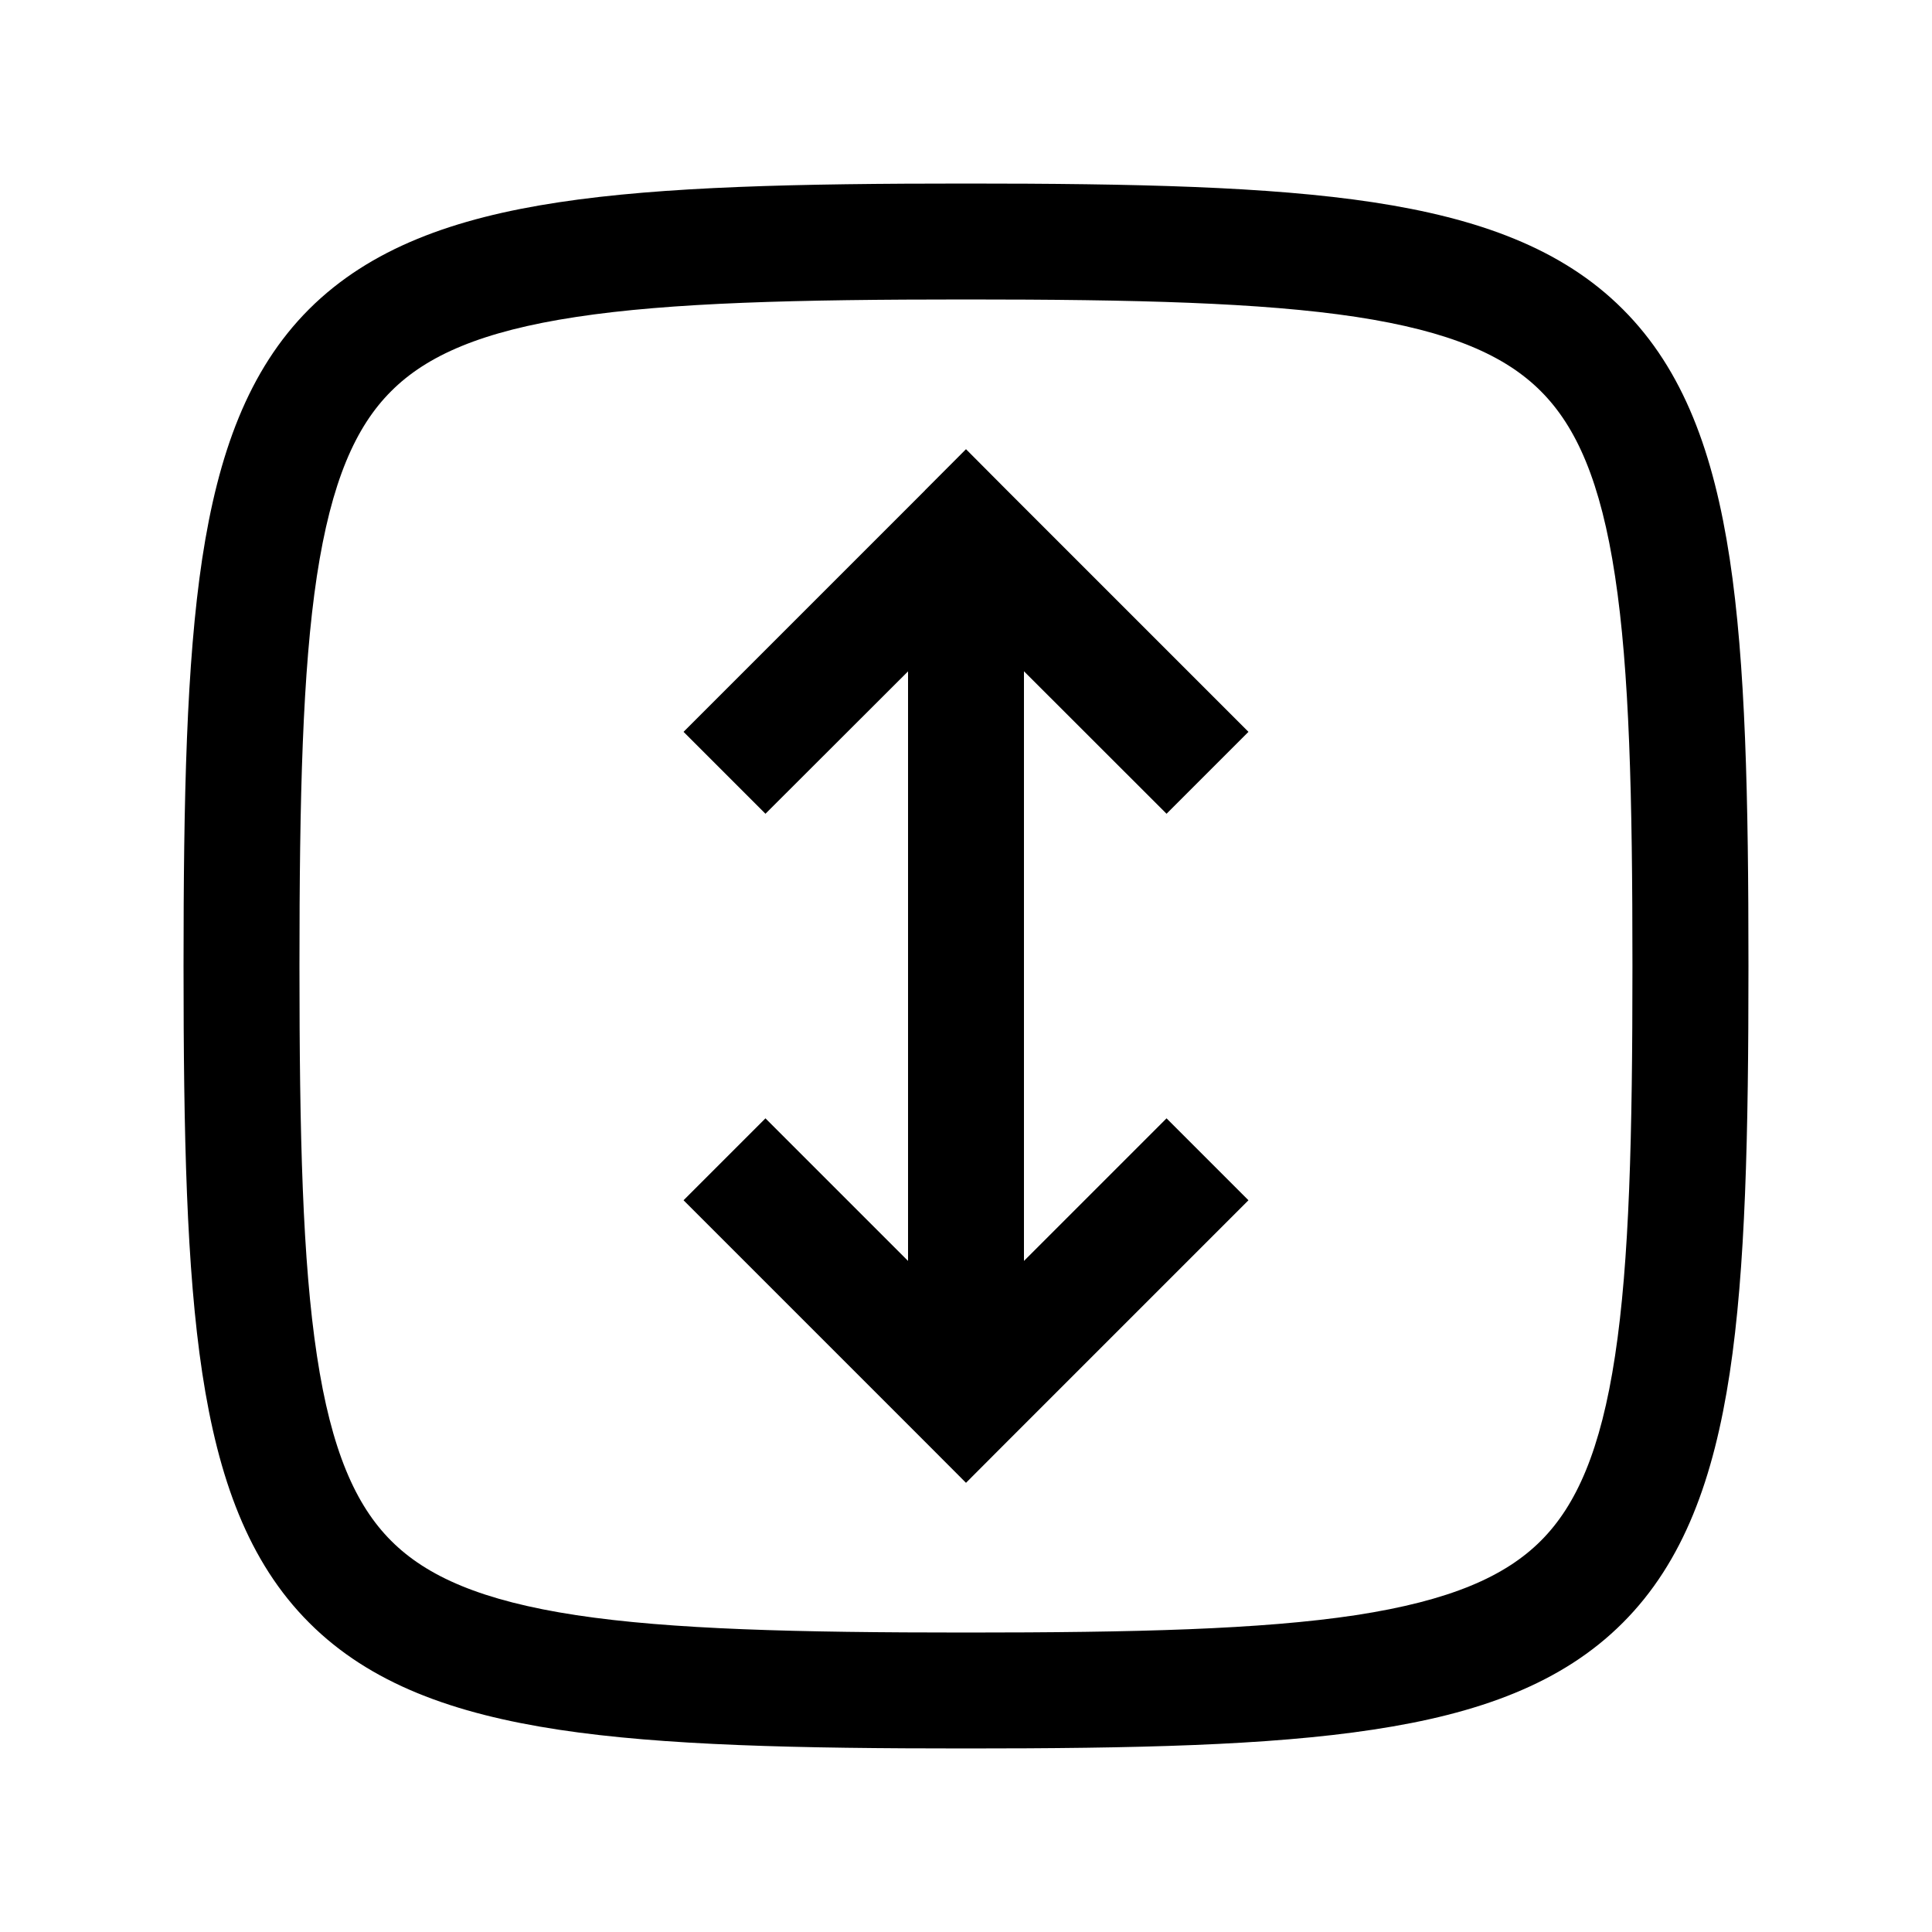 <svg
  xmlns="http://www.w3.org/2000/svg"
  width="20"
  height="20"
  fill="none"
  viewBox="0 0 20 20"
>
  <path
    fill="currentColor"
    fill-rule="evenodd"
    d="M3.1 10c0-1.755.032-3.055.18-4.035.149-.978.4-1.548.77-1.916.367-.368.937-.62 1.915-.768.98-.149 2.28-.181 4.035-.181 1.755 0 3.055.032 4.035.18.978.149 1.547.4 1.916.77.368.368.62.937.768 1.915.149.98.18 2.28.18 4.035 0 1.755-.031 3.055-.18 4.035-.148.977-.4 1.547-.768 1.915-.369.369-.938.62-1.916.77-.98.148-2.28.18-4.035.18-1.755 0-3.055-.032-4.035-.18-.978-.149-1.548-.401-1.916-.77-.368-.368-.62-.937-.768-1.915-.149-.98-.181-2.28-.181-4.035ZM10 1.9c-1.745 0-3.133.03-4.215.194C4.7 2.258 3.832 2.57 3.2 3.2c-.632.632-.942 1.5-1.107 2.585C1.93 6.867 1.9 8.255 1.9 10c0 1.745.03 3.132.194 4.215.165 1.085.475 1.953 1.107 2.584.631.632 1.499.942 2.584 1.107 1.082.164 2.47.194 4.215.194 1.745 0 3.133-.03 4.215-.195 1.085-.164 1.953-.474 2.584-1.106.632-.632.942-1.5 1.107-2.584.164-1.083.194-2.47.194-4.215 0-1.745-.03-3.133-.194-4.215-.165-1.085-.475-1.953-1.107-2.584-.631-.632-1.5-.942-2.584-1.107C13.133 1.93 11.745 1.9 10 1.9Zm-.424 3.176-2.5 2.5.848.848L9.4 6.95v6.103l-1.476-1.476-.848.848 2.5 2.5.424.425.424-.425 2.5-2.5-.848-.848-1.476 1.476V6.949l1.476 1.475.848-.848-2.5-2.5L10 4.65l-.424.425Z"
    clip-rule="evenodd"
  />
</svg>
